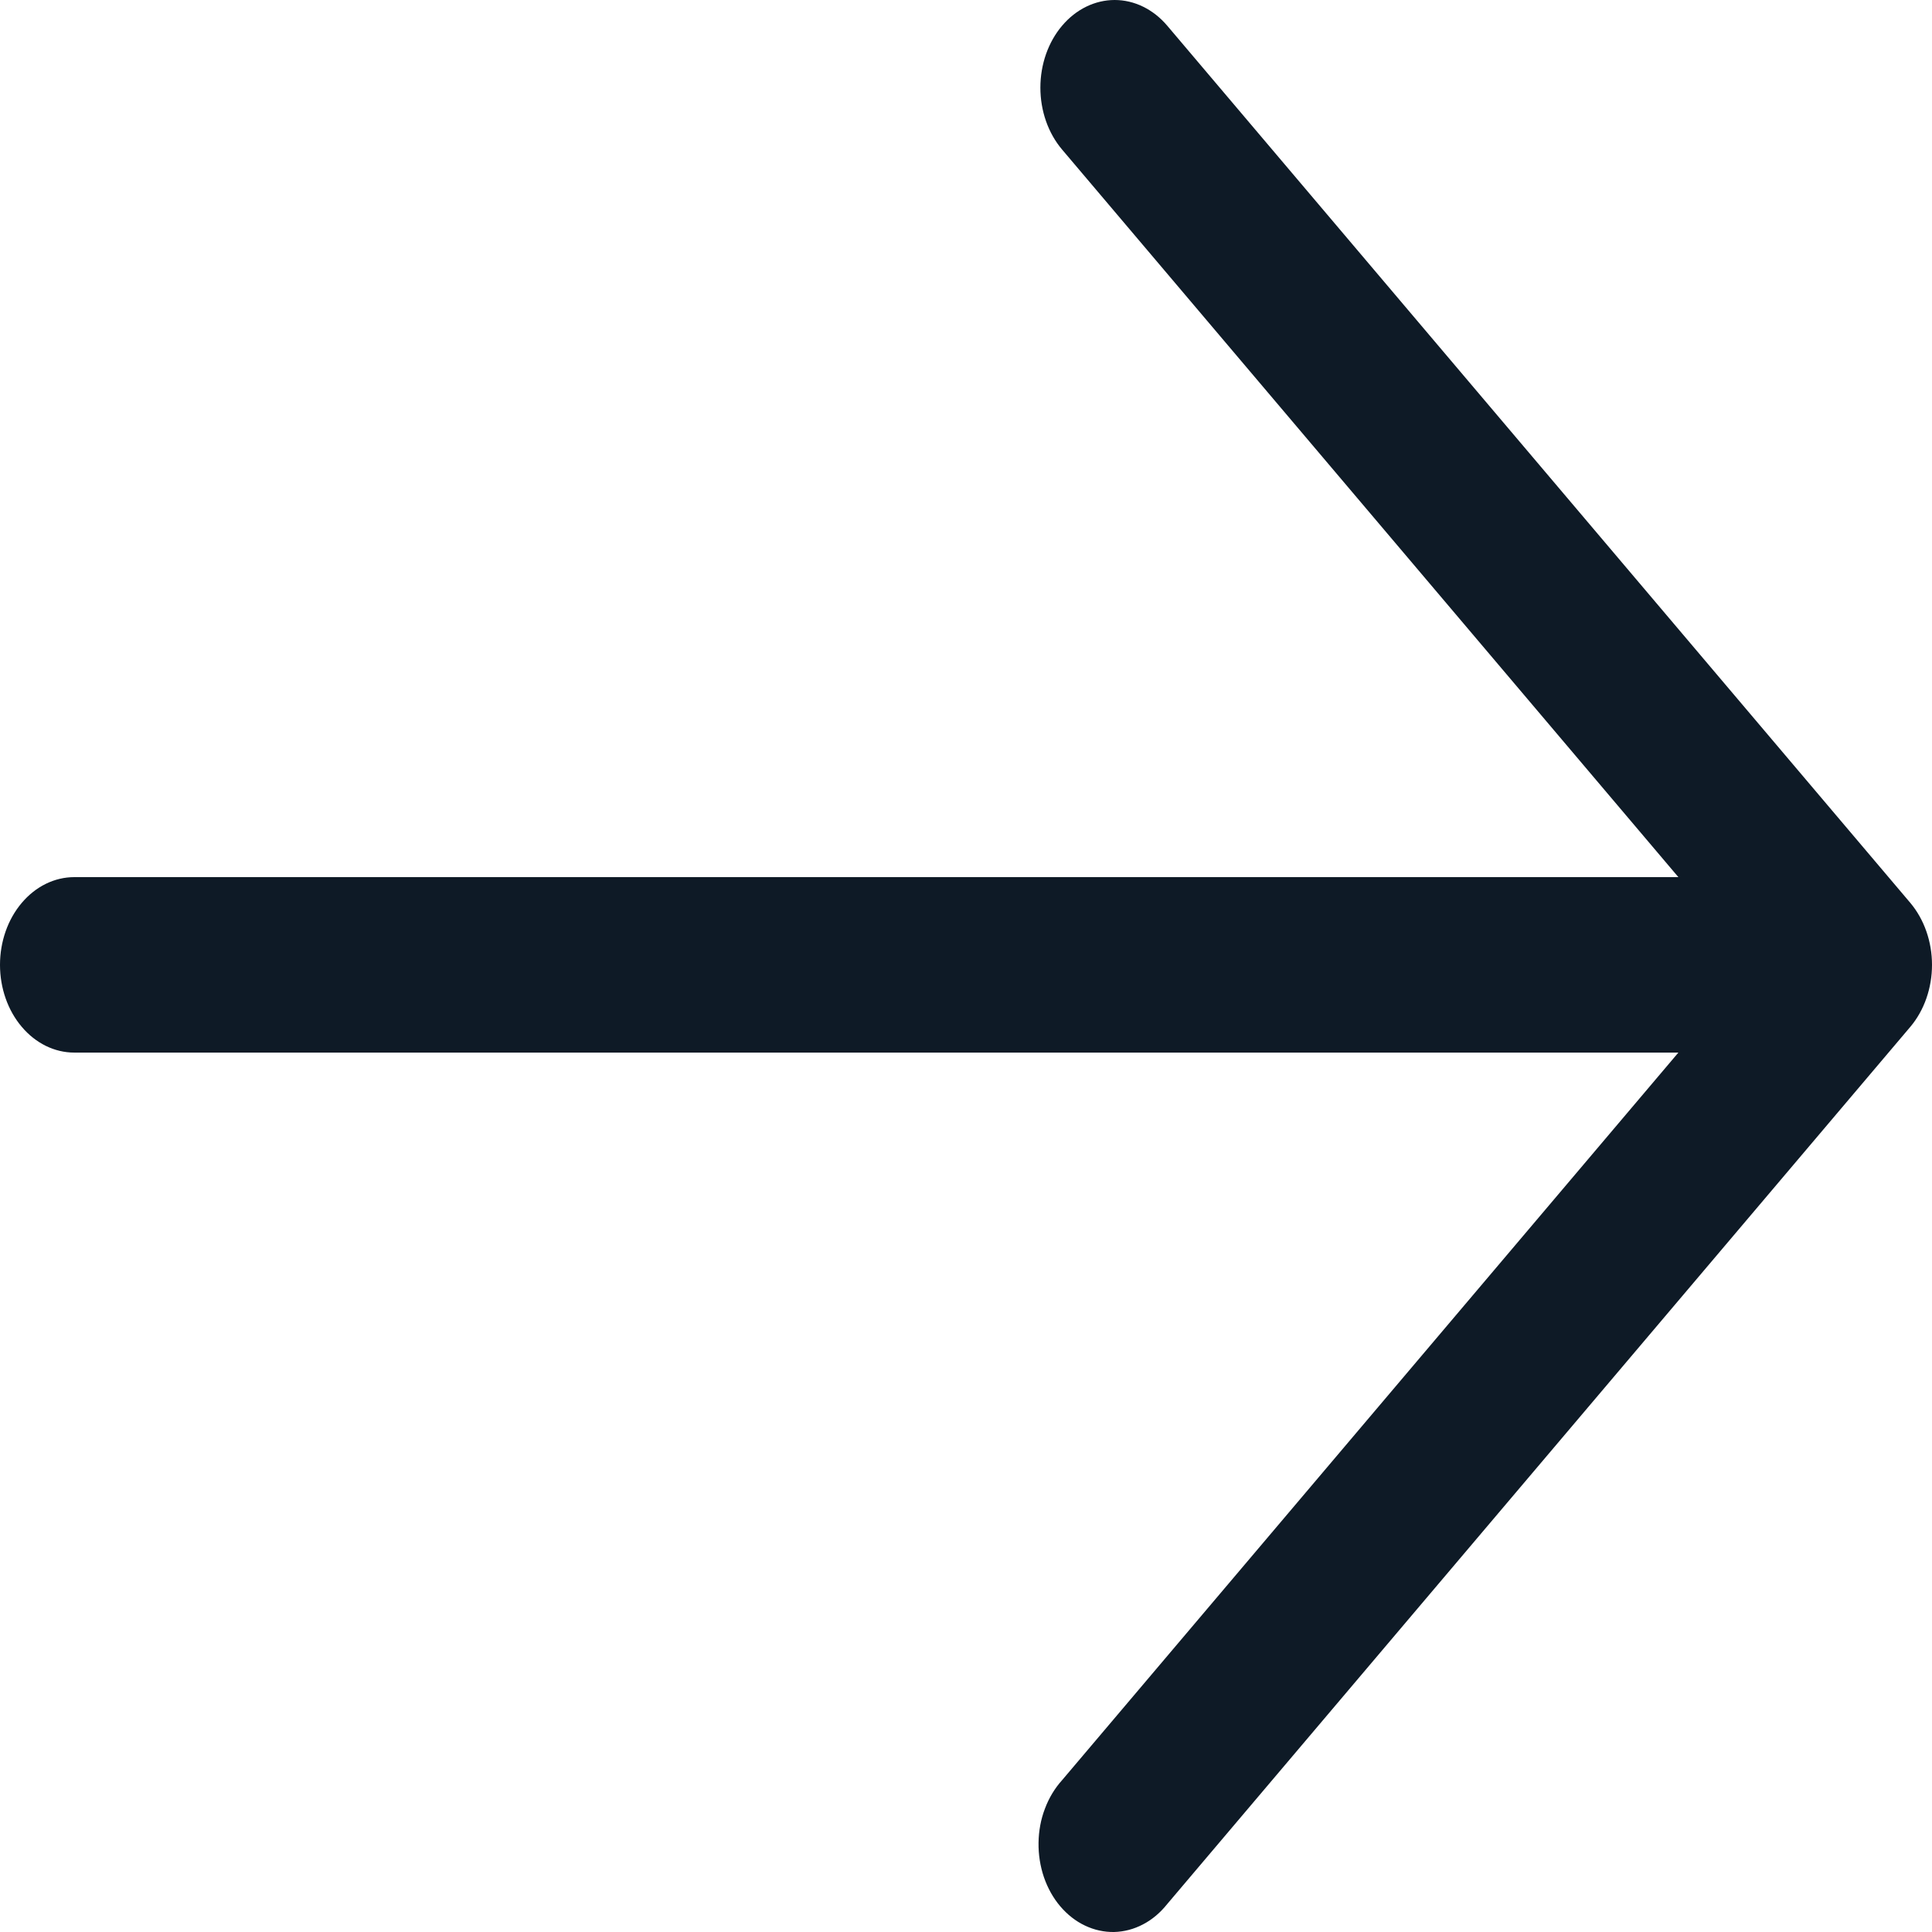 <svg width="22" height="22" viewBox="0 0 22 22" fill="none" xmlns="http://www.w3.org/2000/svg">
<path fill-rule="evenodd" clip-rule="evenodd" d="M12.095 0.292C12.253 0.105 12.469 0 12.693 0C12.917 0 13.132 0.105 13.291 0.292L21.753 10.281C21.911 10.469 22 10.722 22 10.987C22 11.252 21.911 11.506 21.753 11.693L13.291 21.682C13.213 21.78 13.12 21.859 13.016 21.913C12.912 21.968 12.8 21.997 12.687 22C12.573 22.002 12.46 21.977 12.355 21.927C12.249 21.877 12.154 21.802 12.073 21.707C11.993 21.613 11.93 21.5 11.887 21.375C11.845 21.251 11.824 21.118 11.826 20.983C11.828 20.849 11.852 20.717 11.899 20.595C11.945 20.472 12.012 20.362 12.095 20.27L19.112 11.986H0.846C0.622 11.986 0.407 11.881 0.248 11.693C0.089 11.506 0 11.252 0 10.987C0 10.722 0.089 10.468 0.248 10.281C0.407 10.093 0.622 9.988 0.846 9.988H19.112L12.095 1.704C11.936 1.517 11.847 1.263 11.847 0.998C11.847 0.733 11.936 0.479 12.095 0.292Z" fill="#0E1A26"/>
</svg>
